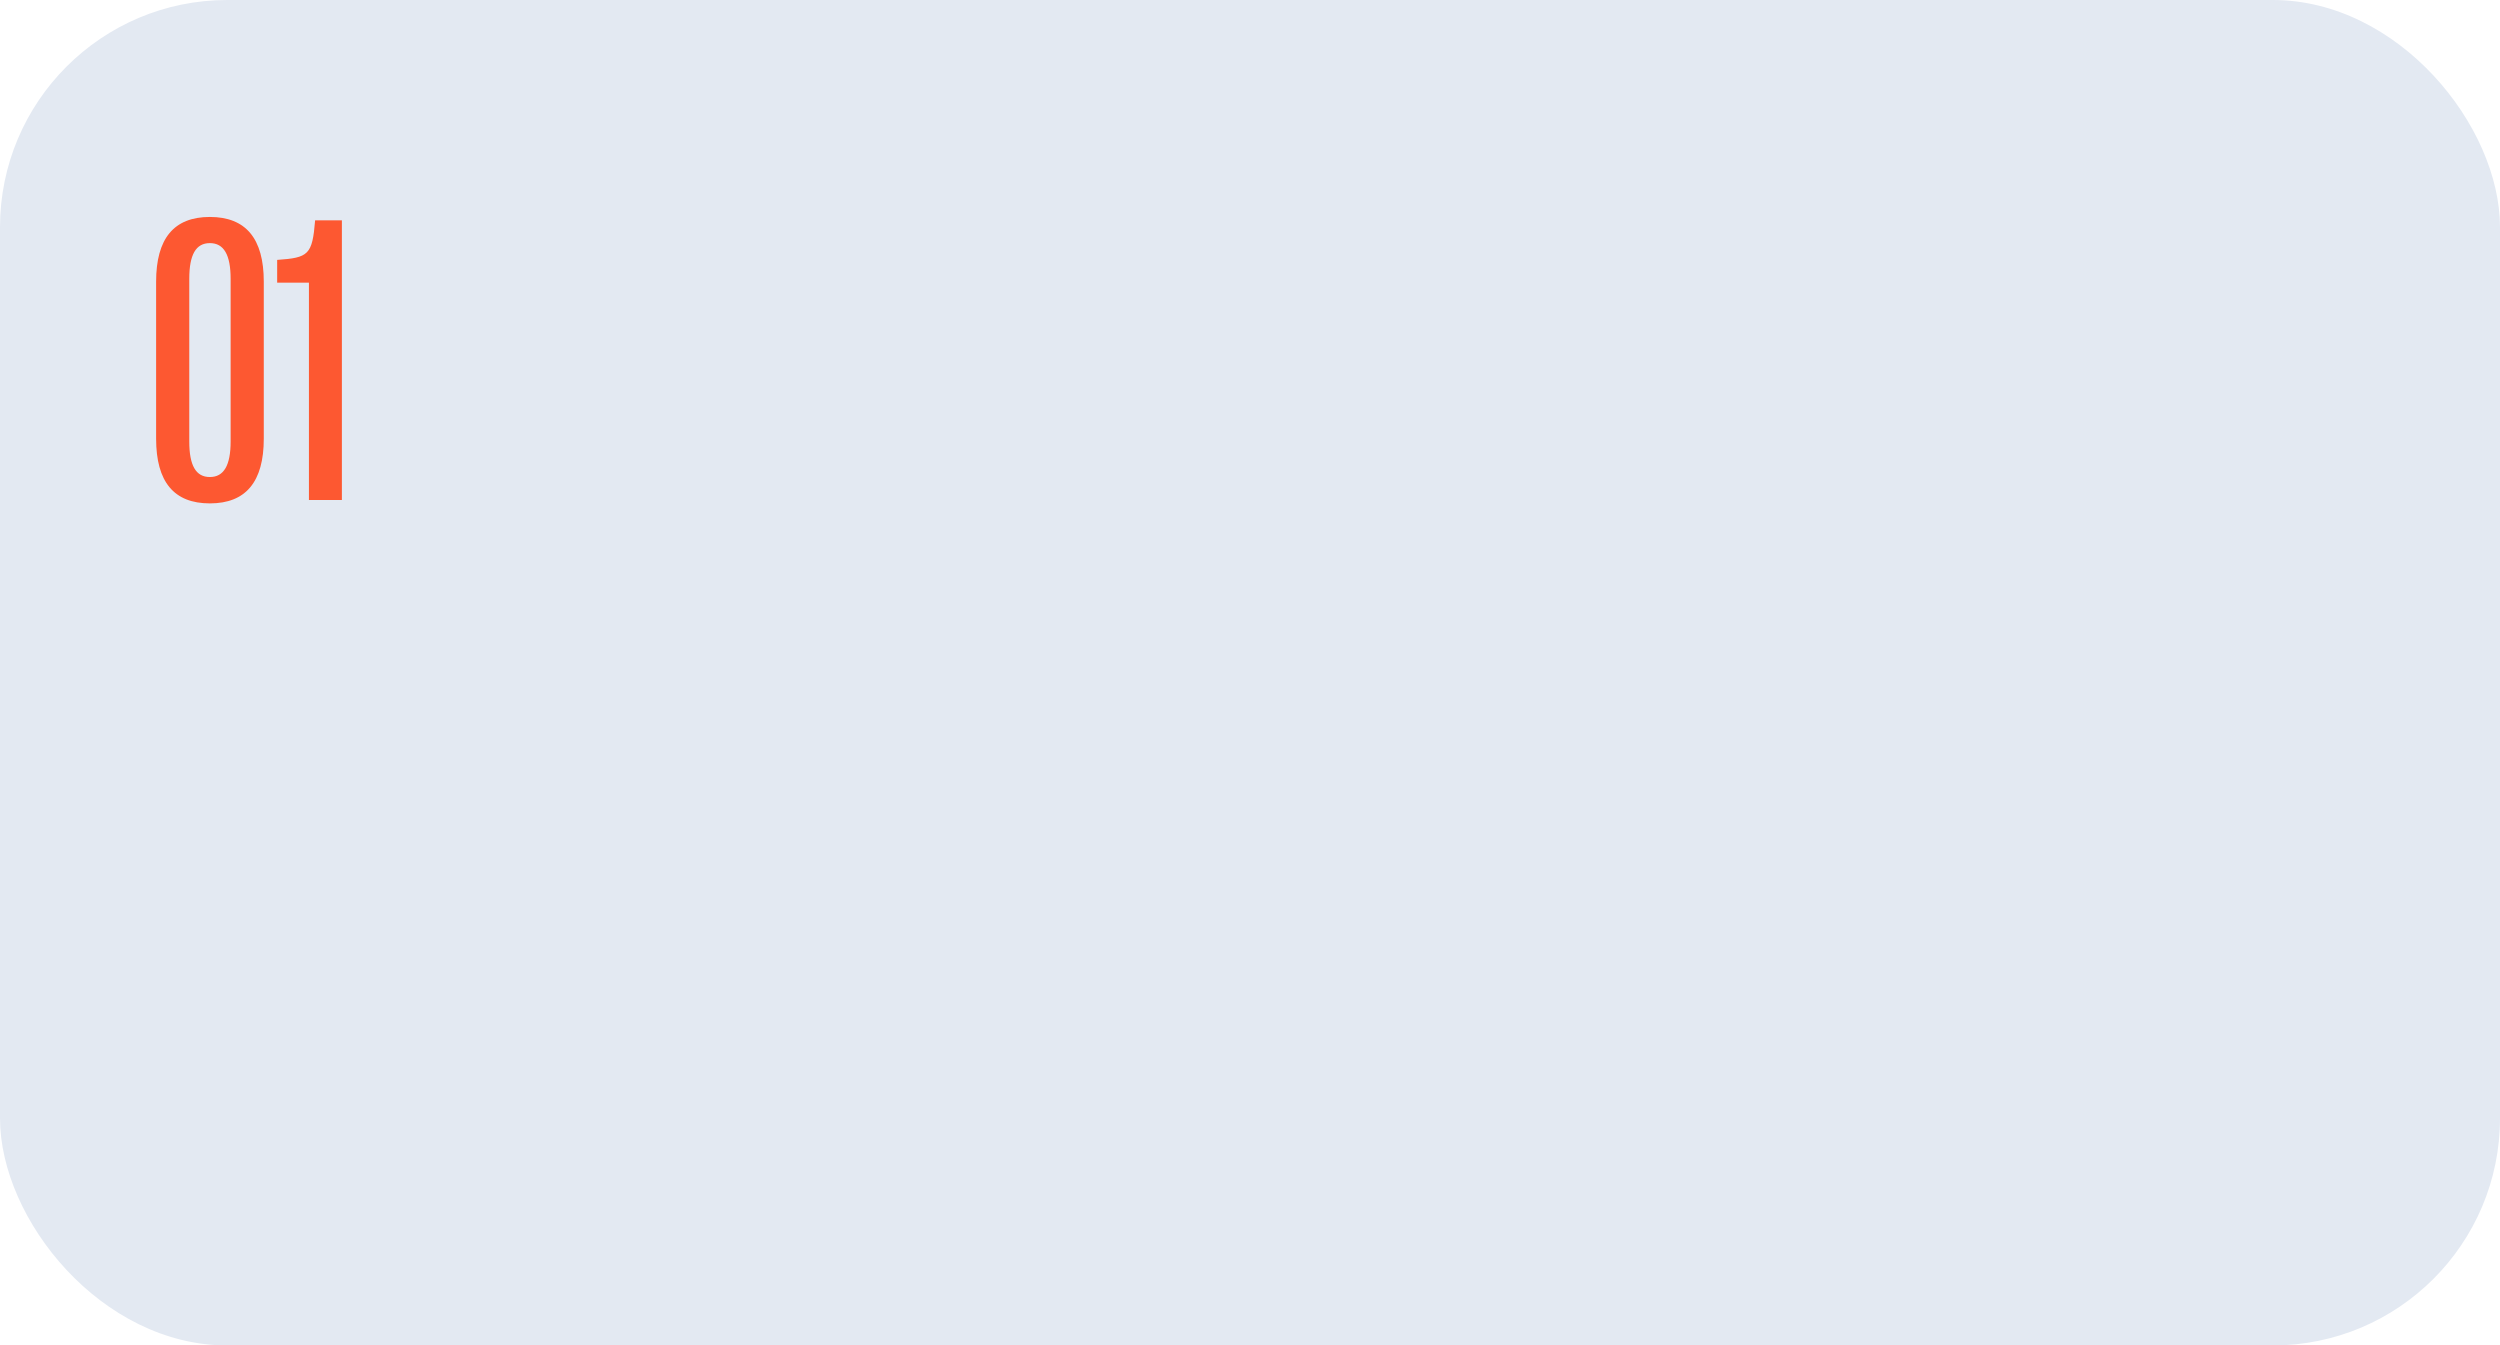 <?xml version="1.0" encoding="UTF-8"?> <svg xmlns="http://www.w3.org/2000/svg" width="275" height="148" viewBox="0 0 275 148" fill="none"><rect width="275" height="148" rx="25" fill="#E3E9F2"></rect><path d="M23.084 55.373C19.128 55.373 17.173 53.001 17.173 48.254L17.173 30.984C17.173 26.238 19.128 23.865 23.084 23.865C27.039 23.865 29.016 26.238 29.016 30.984L29.016 48.254C29.016 53.001 27.039 55.373 23.084 55.373ZM23.084 52.473C24.622 52.473 25.369 51.199 25.369 48.562L25.369 30.676C25.369 28.018 24.622 26.743 23.084 26.743C21.545 26.743 20.82 28.018 20.82 30.676L20.82 48.562C20.82 51.199 21.545 52.473 23.084 52.473ZM37.607 55L33.982 55L33.982 31.094L30.488 31.094L30.488 28.589C33.938 28.347 34.355 28.04 34.663 24.238L37.607 24.238L37.607 55Z" fill="#FD5831"></path></svg> 